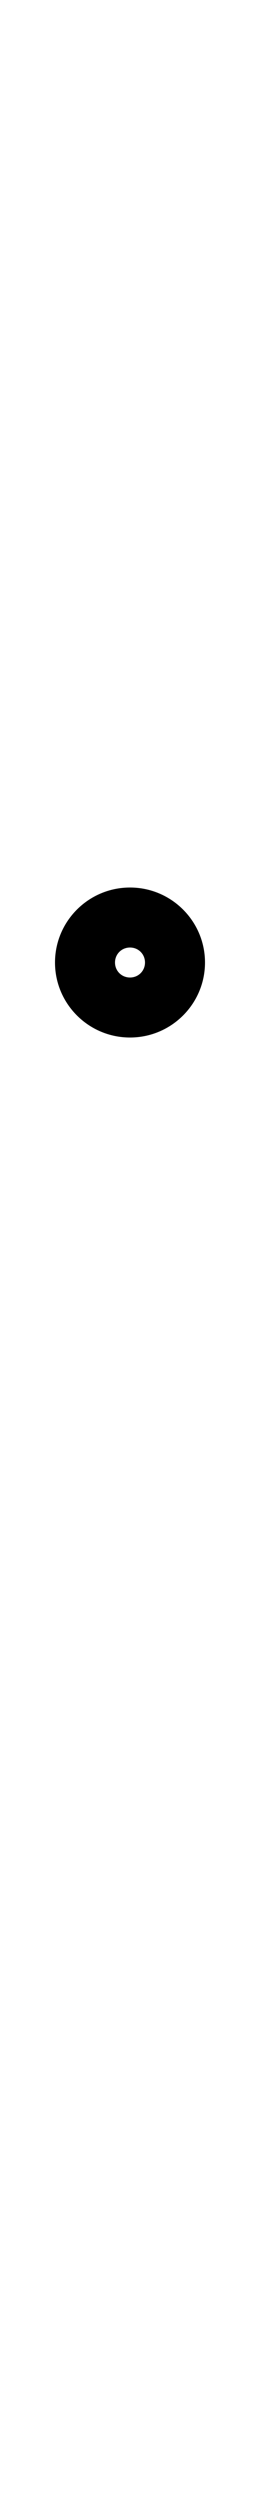 <?xml version="1.0" encoding="UTF-8"?>
<svg xmlns="http://www.w3.org/2000/svg" xmlns:inkscape="http://www.inkscape.org/namespaces/inkscape" xmlns:sodipodi="http://sodipodi.sourceforge.net/DTD/sodipodi-0.dtd" xmlns:svg="http://www.w3.org/2000/svg" version="1.1" viewBox="0 -350 104 1000">
    <sodipodi:namedview pagecolor="#ffffff" bordercolor="#666666" borderopacity="1.0" showgrid="true">
        <inkscape:grid id="grid№1" type="xygrid" dotted="false" enabled="true" visible="true" empspacing="10" />
        <sodipodi:guide id="baseline" position="0.00,350.00" orientation="0.00,1.00" />
    </sodipodi:namedview>
    <g id="glyph">
        <path d="M 58 35C 58 38.355 55.355 41 52 41C 48.645 41 46 38.355 46 35C 46 31.645 48.645 29 52 29C 55.355 29 58 31.645 58 35ZM 22 35C 22 51.544 35.456 65 52 65C 68.544 65 82 51.544 82 35C 82 18.456 68.544 5 52 5C 35.456 5 22 18.456 22 35Z" />
    </g>
</svg>
